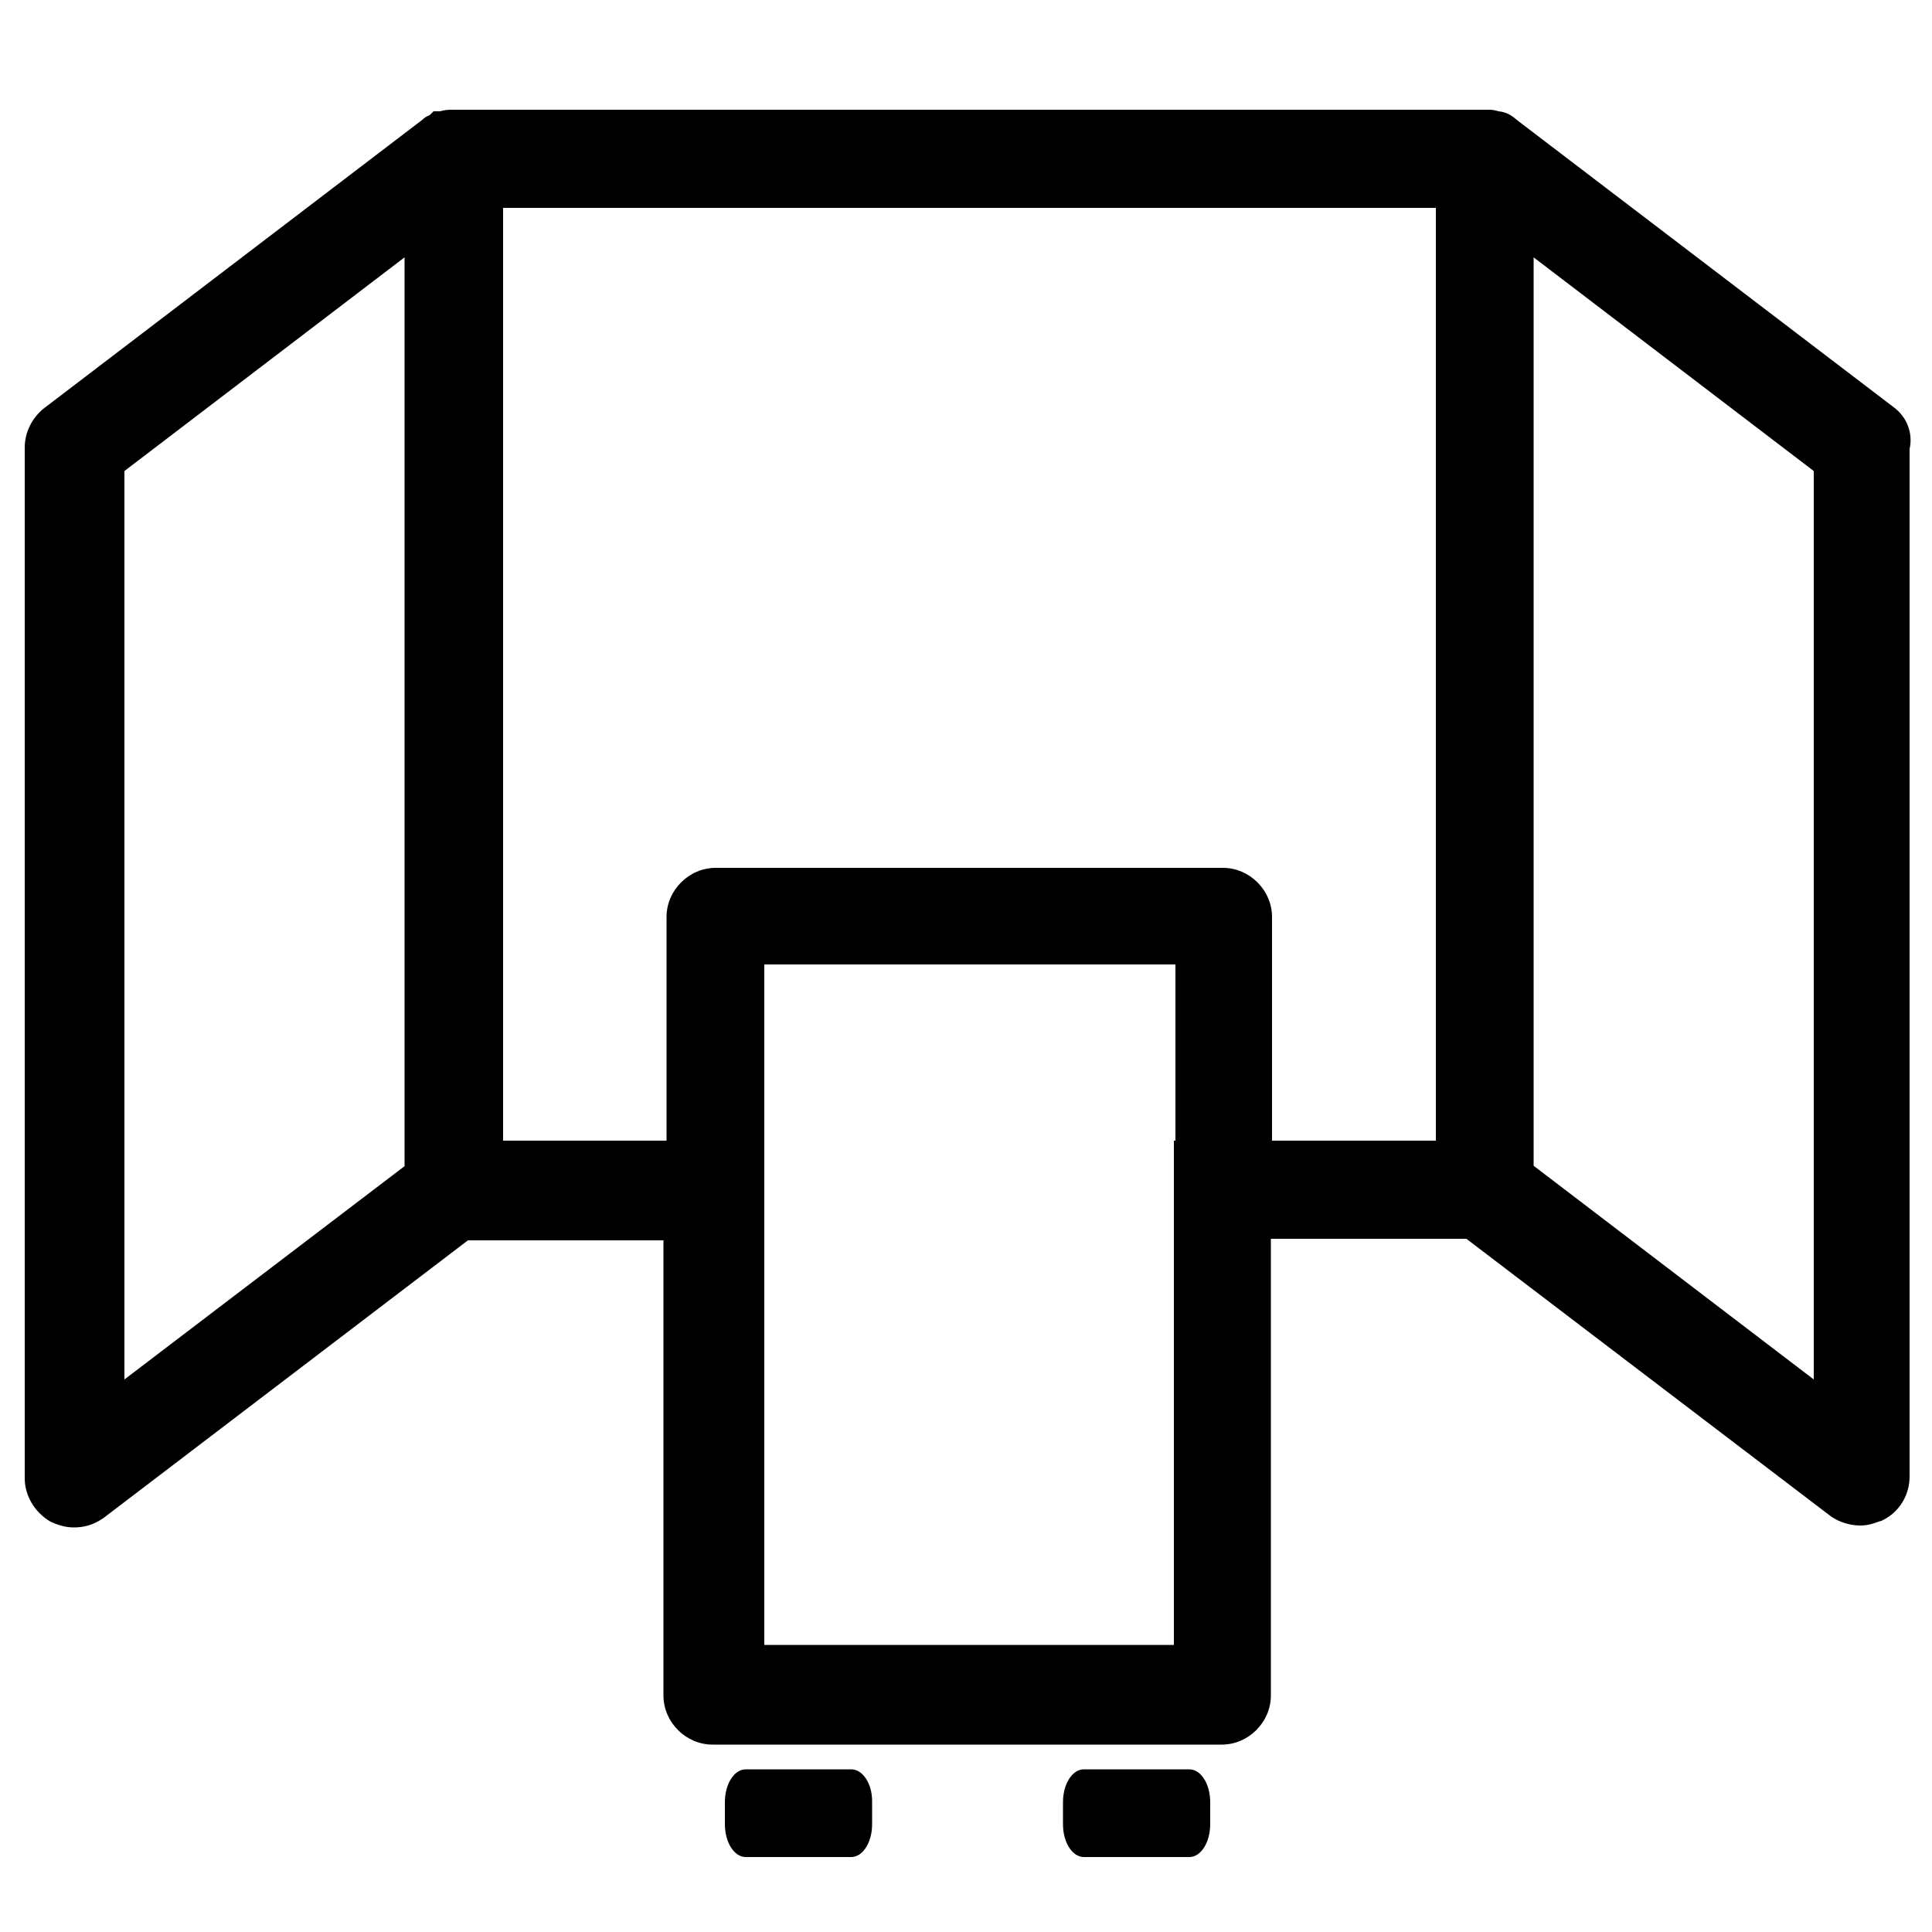 <?xml version="1.0" encoding="utf-8"?>
<!-- Generator: Adobe Illustrator 19.2.1, SVG Export Plug-In . SVG Version: 6.00 Build 0)  -->
<svg version="1.1" id="Layer_1" xmlns="http://www.w3.org/2000/svg" xmlns:xlink="http://www.w3.org/1999/xlink" x="0px" y="0px"
	 viewBox="0 0 500 500" style="enable-background:new 0 0 500 500;" xml:space="preserve">
<g>
	<path d="M490.1,105.4L392.5,31c-0.8-0.7-2.3-2-4.7-2.2c-0.6-0.2-1.4-0.4-2.4-0.4H116.6c-0.8,0-1.6,0.1-2.7,0.4h-1.7l-1,1
		c-0.6,0.2-1.3,0.6-1.9,1.2l-97.7,74.5c-3.2,2.4-5.2,6.3-5.2,10.3v266.8c0,4.4,2.5,8.7,6.5,11.1l0.4,0.2c1.1,0.5,3.2,1.4,5.8,1.4
		c2.7,0,5.1-0.7,7.3-2.2l0.2-0.1l94.5-72h50.6v117.8c0,6.9,5.8,12.7,12.7,12.7h131.8c6.9,0,12.7-5.8,12.7-12.7V320.6h50.6l94.3,71.8
		l0.3,0.2c2.1,1.4,4.8,2.2,7.3,2.2c2,0,3.4-0.5,4.5-0.9c0.2-0.1,0.4-0.1,0.6-0.2l0.4-0.1l0.4-0.2c4.2-2.1,6.9-6.4,6.9-11.3V116.2
		C495.1,112.2,493.6,108,490.1,105.4z M104.7,301.8L32.2,357V121.9l72.5-55.3V301.8z M304.2,295.2h-0.4v130.5h-106V249.6h106.4
		V295.2z M371.5,295.2h-42.3v-57.9c0-6.9-5.8-12.7-12.7-12.7H185.2c-6.9,0-12.7,5.8-12.7,12.7v57.9h-42.3V53.8h241.4V295.2z
		 M469.4,357l-72.5-55.3V66.6l72.5,55.3V357z"/>
	<path d="M220.3,457.9H193c-3,0-5.4,3.8-5.4,8.5v5.7c0,4.7,2.4,8.5,5.4,8.5h27.3c3,0,5.4-3.8,5.4-8.5v-5.7
		C225.8,461.7,223.3,457.9,220.3,457.9z"/>
	<path d="M307.8,457.9h-27.3c-3,0-5.4,3.8-5.4,8.5v5.7c0,4.7,2.4,8.5,5.4,8.5h27.3c3,0,5.4-3.8,5.4-8.5v-5.7
		C313.2,461.7,310.8,457.9,307.8,457.9z"/>
</g>
</svg>

